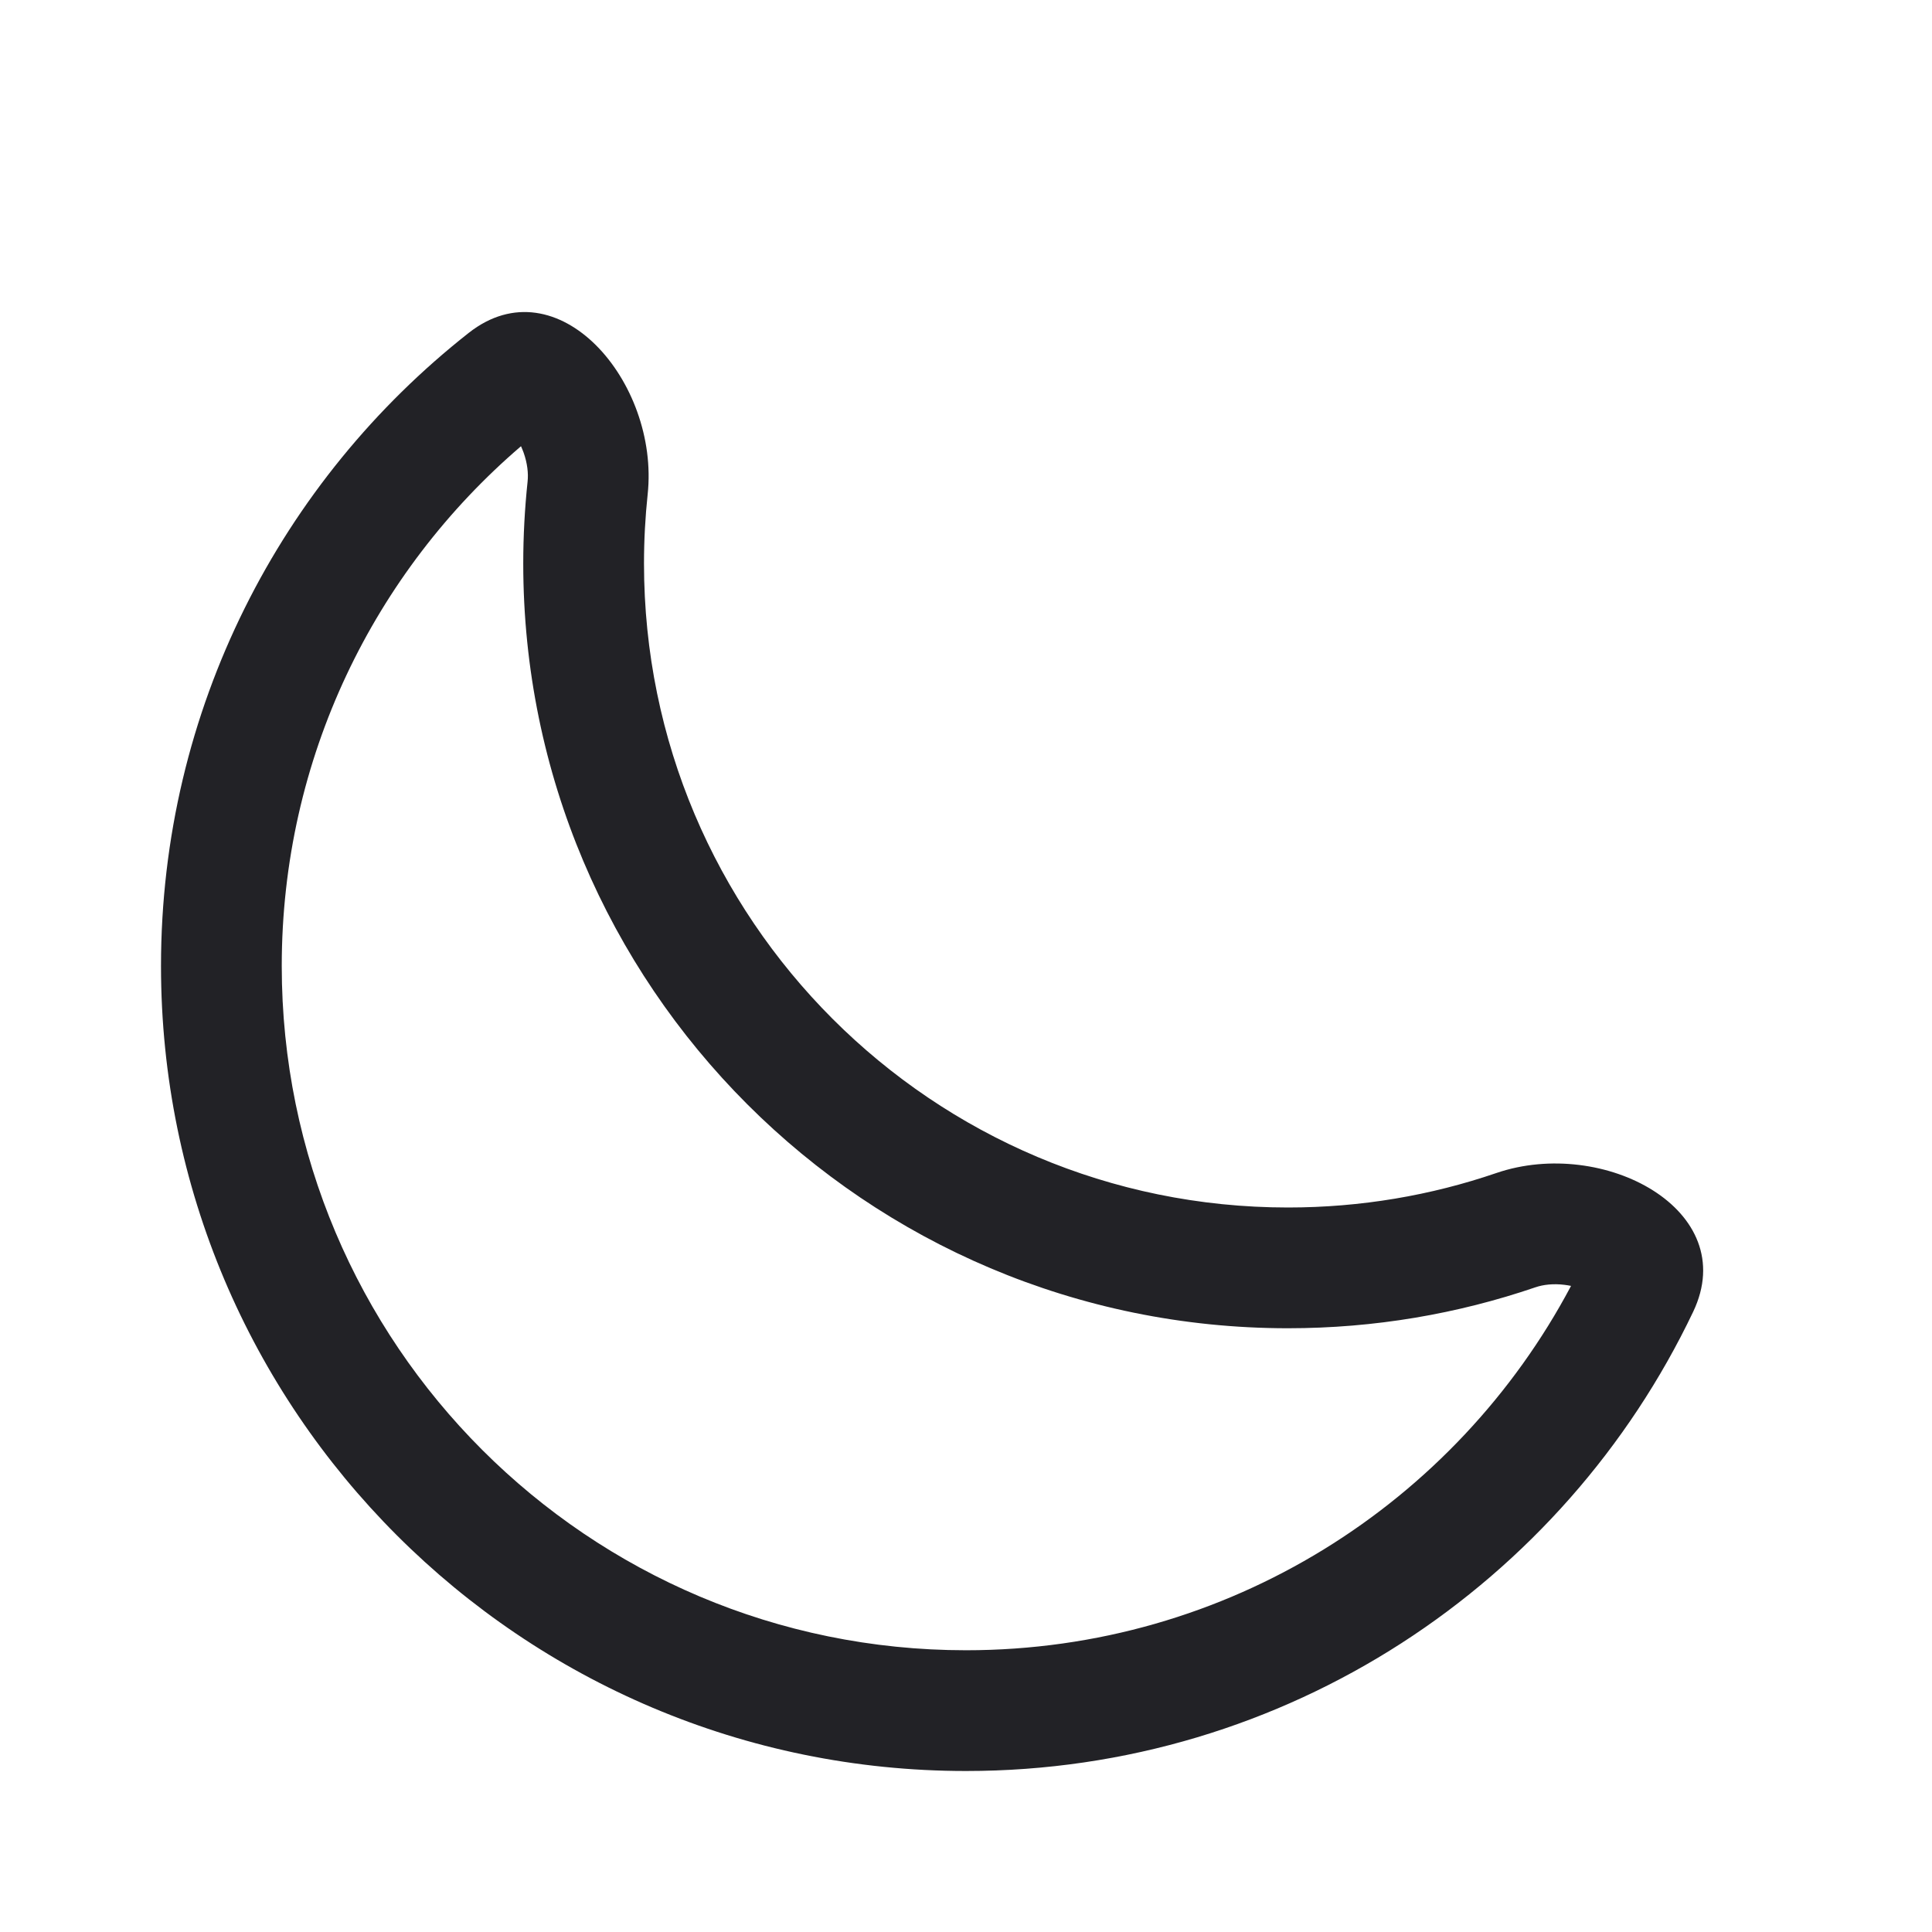 <svg width="48" height="48" viewBox="0 0 48 48" fill="none" xmlns="http://www.w3.org/2000/svg">
<path fill-rule="evenodd" clip-rule="evenodd" d="M38.149 31.982C36.216 32.643 34.147 33 32 33C21.507 33 13 24.493 13 14C13 13.313 13.037 12.633 13.108 11.963C13.13 11.76 13.102 11.507 13.009 11.245C12.988 11.188 12.966 11.135 12.944 11.086C9.301 14.208 7 18.835 7 24C7 33.389 14.611 41 24 41C30.513 41 36.176 37.338 39.032 31.948C38.98 31.937 38.925 31.928 38.867 31.921C38.593 31.887 38.341 31.916 38.149 31.982ZM39.516 32.148C39.516 32.148 39.514 32.147 39.51 32.143C39.514 32.146 39.516 32.148 39.516 32.148ZM12.643 10.661C12.643 10.66 12.645 10.662 12.649 10.665C12.645 10.662 12.642 10.661 12.643 10.661ZM37.178 29.143C39.833 28.236 43.273 30.058 42.066 32.591C38.852 39.337 31.971 44 24 44C12.954 44 4 35.046 4 24C4 17.617 6.99 11.932 11.646 8.27C13.853 6.535 16.389 9.49 16.091 12.281C16.031 12.846 16 13.419 16 14C16 22.837 23.163 30 32 30C33.812 30 35.554 29.699 37.178 29.143Z" fill="#222226"/>
</svg>
